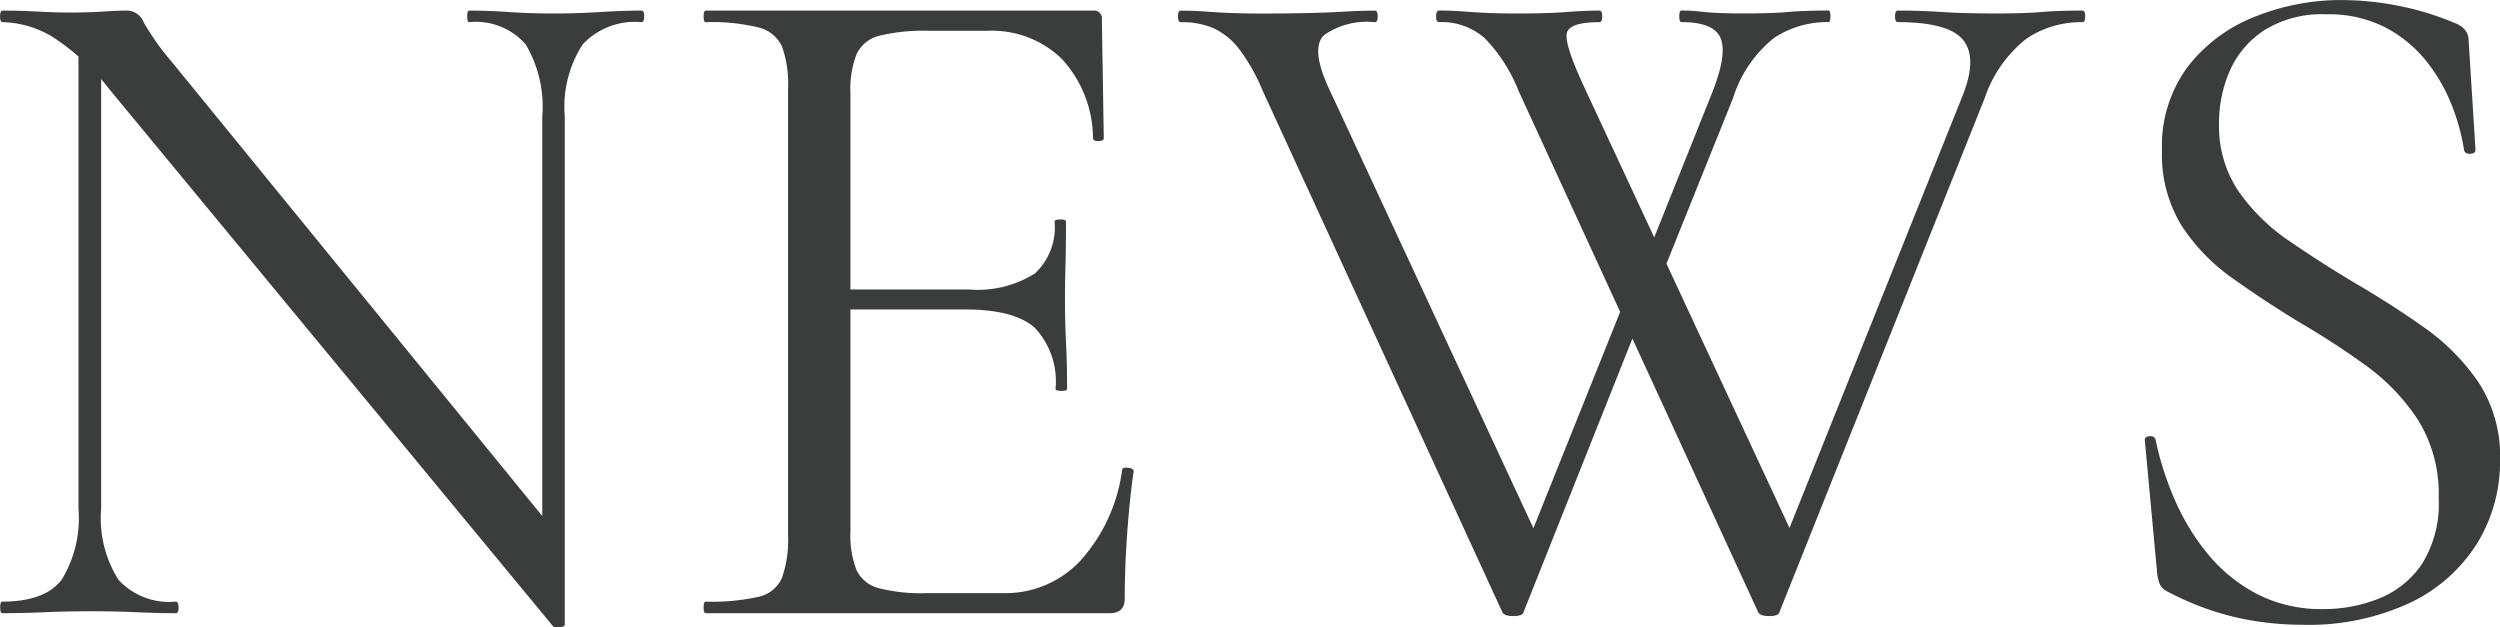 <svg xmlns="http://www.w3.org/2000/svg" width="155.579" height="39.04" viewBox="0 0 155.579 39.04">
  <path id="news-title_en" d="M7.188-6.516v-29.6L8.6-36V-6.516a7.178,7.178,0,0,0,1.08,4.44A4.292,4.292,0,0,0,13.248-.72q.168,0,.168.36T13.248,0q-1.176,0-2.442-.06T8-.12q-1.512,0-2.91.06T2.448,0q-.132,0-.132-.36t.132-.36q2.64,0,3.69-1.356A7.335,7.335,0,0,0,7.188-6.516ZM37.452.708q0,.132-.294.162a.821.821,0,0,1-.414-.03L9.132-32.58A14.275,14.275,0,0,0,5.5-35.91a6.246,6.246,0,0,0-3.024-.87q-.168,0-.168-.36t.168-.36q1.056,0,2.172.06t2,.06q1.1,0,2.052-.06t1.428-.06a1.117,1.117,0,0,1,1.1.69,15.186,15.186,0,0,0,1.71,2.43L36.972-4.92Zm0-31.632V.708l-1.4-1.848V-30.924a7.584,7.584,0,0,0-1.032-4.47A4.1,4.1,0,0,0,31.5-36.78q-.12,0-.12-.36t.12-.36q1.224,0,2.49.09t2.8.09q1.428,0,2.844-.09t2.592-.09q.168,0,.168.36t-.168.36a4.43,4.43,0,0,0-3.66,1.386A7.139,7.139,0,0,0,37.452-30.924ZM71.352,0H46.224q-.132,0-.132-.36t.132-.36a13.351,13.351,0,0,0,3.288-.3,2.057,2.057,0,0,0,1.464-1.2,7.231,7.231,0,0,0,.372-2.64V-32.64a6.98,6.98,0,0,0-.372-2.61,2.152,2.152,0,0,0-1.464-1.2,12.183,12.183,0,0,0-3.288-.33q-.132,0-.132-.36t.132-.36h24.1a.483.483,0,0,1,.552.54l.12,7.4q0,.168-.324.18t-.348-.168a7.337,7.337,0,0,0-1.944-4.95,6.242,6.242,0,0,0-4.608-1.746H60.1a11.559,11.559,0,0,0-3.06.306,2.12,2.12,0,0,0-1.428,1.146,6.1,6.1,0,0,0-.384,2.448V-5.1A6.071,6.071,0,0,0,55.6-2.7a2.092,2.092,0,0,0,1.38,1.14,10.7,10.7,0,0,0,2.976.312h4.812a6.369,6.369,0,0,0,4.812-2.064,10.465,10.465,0,0,0,2.556-5.6q.012-.18.366-.138t.354.21q-.24,1.6-.4,3.823T72.3-.9Q72.3,0,71.352,0Zm-3.36-13.956a4.875,4.875,0,0,0-1.284-3.8Q65.424-18.9,62.4-18.9H53.388v-1.248h9.168a6.7,6.7,0,0,0,4.147-.99,3.914,3.914,0,0,0,1.23-3.234q0-.132.354-.132t.354.132q0,1.788-.03,2.778T68.58-19.5q0,1.356.066,2.676t.066,2.869q0,.12-.36.12T67.992-13.956Zm36.888-5.617L97.116-.06q-.06.24-.63.24T95.8-.06L80.88-32.52a11.8,11.8,0,0,0-1.417-2.532,4.4,4.4,0,0,0-1.578-1.326,4.909,4.909,0,0,0-2.093-.4q-.18,0-.18-.36t.18-.36q.816,0,1.59.06t1.608.09q.834.03,1.758.03,1.692,0,2.97-.03t2.274-.09q1-.06,1.872-.06.18,0,.18.36t-.18.36a4.651,4.651,0,0,0-3.156.8q-.84.8.24,3.2L98.256-4.164,96.12-1.272l7.86-19.6ZM131.9-37.5q.169,0,.169.36t-.169.36a6.12,6.12,0,0,0-3.45,1,7.912,7.912,0,0,0-2.634,3.726L113.04-.06q-.06.24-.63.24t-.69-.24L96.8-32.52a9.853,9.853,0,0,0-2.1-3.264,4.055,4.055,0,0,0-2.844-1q-.18,0-.18-.36t.18-.36q.792,0,1.56.06T95-37.35q.81.03,1.686.03,1.92,0,3.078-.09t2.07-.09q.18,0,.18.36t-.18.36q-1.86,0-2.022.678t1.062,3.318L114.2-4.164l-2.148,2.892,12.408-30.983q.912-2.329.006-3.427t-4.05-1.1q-.18,0-.18-.36t.18-.36q1.416,0,2.742.09t3.4.09q1.729,0,2.784-.09T131.9-37.5Zm-27.66,16.632,4.609-11.508q.948-2.389.534-3.4t-2.443-1.008q-.131,0-.131-.36t.131-.36a9.533,9.533,0,0,1,1.14.06q.492.06,1.134.09t1.674.03q1.643,0,2.693-.09t2.514-.09q.12,0,.12.36t-.12.36a5.99,5.99,0,0,0-3.372.972,7.751,7.751,0,0,0-2.568,3.756l-5.017,12.48ZM140.4-30.48a7.243,7.243,0,0,0,1.218,4.23,12.164,12.164,0,0,0,3.156,3.09q1.938,1.332,4.086,2.616,2.232,1.3,4.278,2.743a13.524,13.524,0,0,1,3.4,3.42,8.4,8.4,0,0,1,1.35,4.854,9.729,9.729,0,0,1-1.422,5.172,9.948,9.948,0,0,1-4.164,3.7A14.969,14.969,0,0,1,145.548.72,18.866,18.866,0,0,1,142.71.5a16.846,16.846,0,0,1-2.82-.684,18.106,18.106,0,0,1-2.79-1.212.961.961,0,0,1-.4-.438,2.577,2.577,0,0,1-.156-.7l-.756-8.148q-.06-.3.27-.33t.39.21a19.074,19.074,0,0,0,1.163,3.666,14.306,14.306,0,0,0,2.046,3.4,9.925,9.925,0,0,0,3.054,2.514,8.75,8.75,0,0,0,4.2.966A9.216,9.216,0,0,0,150.324-.9a5.855,5.855,0,0,0,2.694-2.148,7.052,7.052,0,0,0,1.05-4.1,8.727,8.727,0,0,0-1.284-4.878,12.888,12.888,0,0,0-3.264-3.4q-1.98-1.434-4.188-2.718-2.1-1.283-4.068-2.682a12.085,12.085,0,0,1-3.192-3.288,8.425,8.425,0,0,1-1.224-4.673,8.272,8.272,0,0,1,1.626-5.25,9.792,9.792,0,0,1,4.2-3.1,14.352,14.352,0,0,1,5.334-1.02,18.626,18.626,0,0,1,3.48.342,17.6,17.6,0,0,1,3.54,1.073,1.493,1.493,0,0,1,.7.468.992.992,0,0,1,.2.588l.432,6.852q0,.228-.318.246t-.39-.21a12.929,12.929,0,0,0-.709-2.658,10.684,10.684,0,0,0-1.548-2.778,8.079,8.079,0,0,0-2.568-2.178,7.712,7.712,0,0,0-3.768-.858,6.774,6.774,0,0,0-3.834.984,5.83,5.83,0,0,0-2.148,2.514A8.041,8.041,0,0,0,140.4-30.48Z" transform="translate(-2.305 38.16)" fill="#3b3d3d"/>
</svg>
